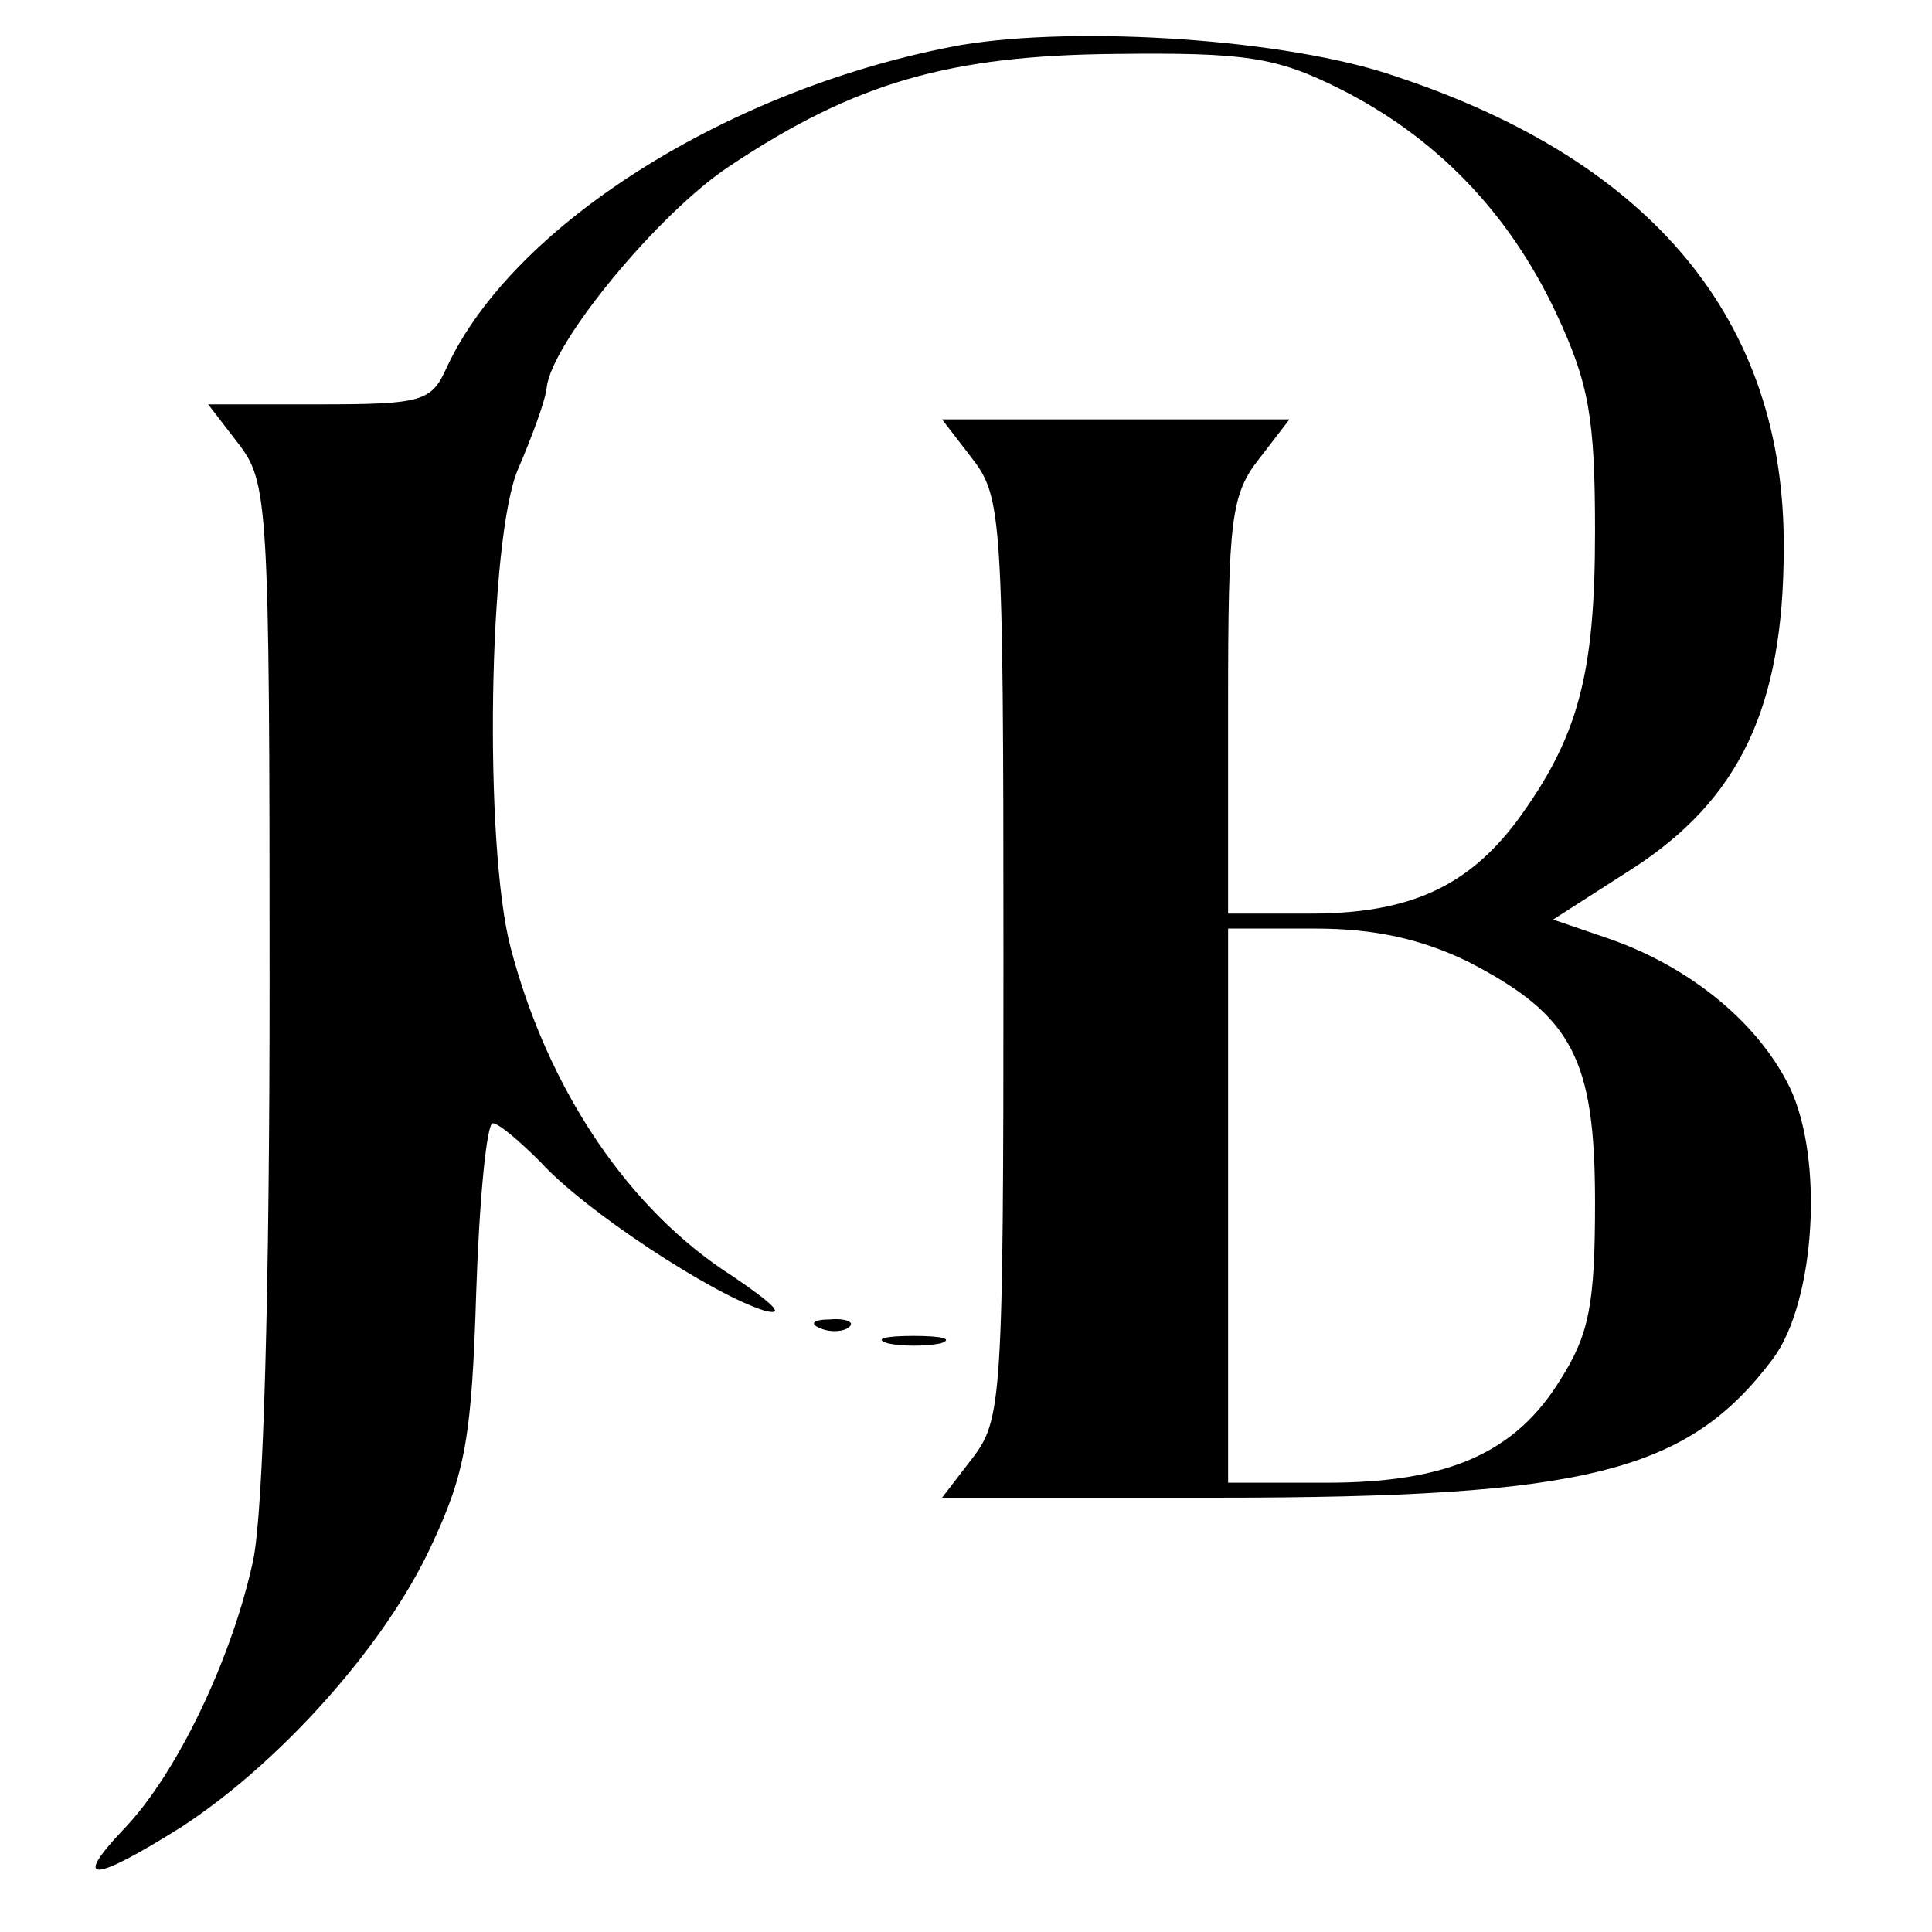 <?xml version="1.0" standalone="no"?>
<!DOCTYPE svg PUBLIC "-//W3C//DTD SVG 20010904//EN"
 "http://www.w3.org/TR/2001/REC-SVG-20010904/DTD/svg10.dtd">
<svg version="1.0" xmlns="http://www.w3.org/2000/svg"
 width="129pt" height="129pt" viewBox="0 0 129 129"
 preserveAspectRatio="xMidYMid meet">

<g transform="translate(0,129) scale(0.1,-0.1)"
fill="#000000" stroke="none">
<path d="M642 1260 c-154 -28 -300 -120 -344 -216 -10 -22 -16 -24 -85 -24
l-74 0 20 -26 c20 -26 21 -38 21 -360 0 -205 -4 -353 -11 -386 -14 -65 -51
-143 -87 -180 -34 -36 -20 -35 39 2 66 43 136 121 167 188 23 49 27 73 30 170
2 61 7 112 11 112 4 0 18 -12 32 -26 29 -32 114 -88 149 -99 15 -4 7 4 -21 23
-69 44 -123 124 -148 219 -18 68 -15 274 5 320 9 21 18 45 19 54 3 30 75 117
122 148 84 56 147 74 258 75 86 1 107 -2 149 -23 64 -32 113 -82 145 -150 22
-47 26 -70 26 -146 0 -95 -11 -137 -52 -193 -33 -44 -72 -62 -138 -62 l-55 0
0 139 c0 125 2 141 21 165 l20 26 -116 0 -116 0 20 -26 c20 -26 21 -38 21
-334 0 -296 -1 -308 -21 -334 l-20 -26 183 0 c248 0 315 17 372 93 28 38 34
133 11 181 -21 43 -66 80 -120 99 l-38 13 53 34 c71 46 101 107 101 214 1 151
-87 258 -259 315 -72 25 -212 34 -290 21z m338 -612 c70 -36 85 -65 85 -161 0
-68 -4 -88 -23 -118 -30 -49 -75 -69 -156 -69 l-66 0 0 185 0 185 58 0 c40 0
71 -7 102 -22z"/>
<path d="M548 403 c7 -3 16 -2 19 1 4 3 -2 6 -13 5 -11 0 -14 -3 -6 -6z"/>
<path d="M593 393 c9 -2 25 -2 35 0 9 3 1 5 -18 5 -19 0 -27 -2 -17 -5z"/>
</g>
</svg>
